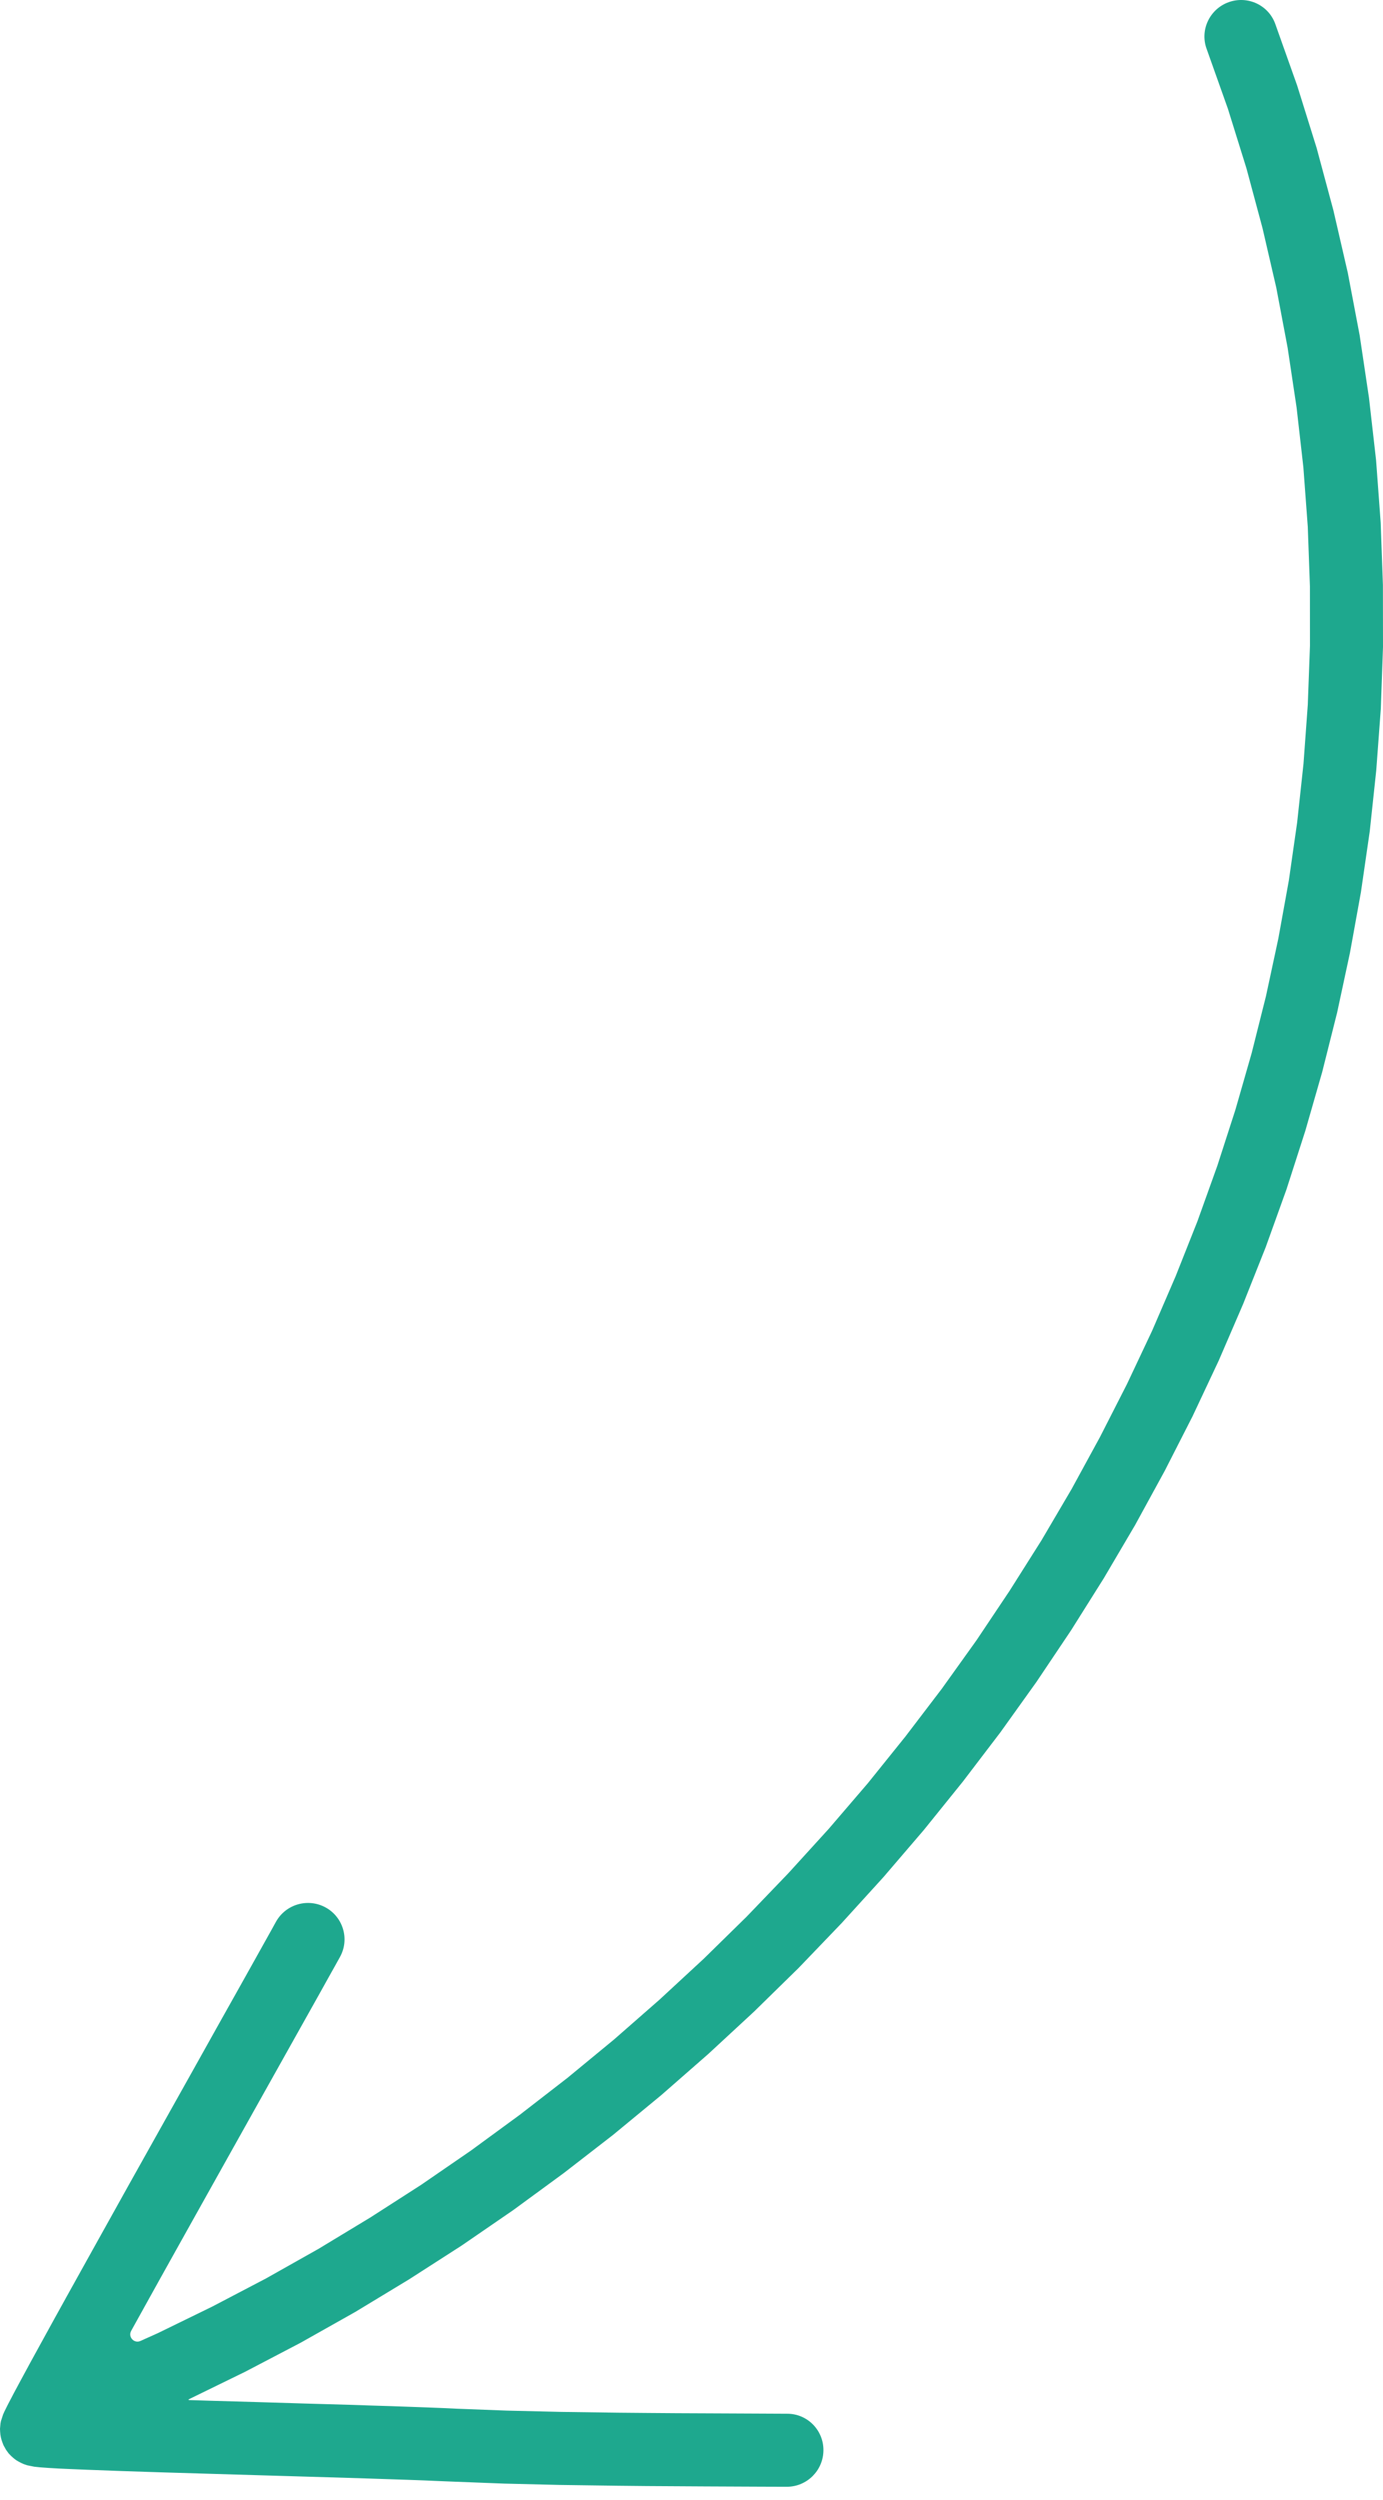 <?xml version="1.0" encoding="UTF-8"?> <svg xmlns="http://www.w3.org/2000/svg" width="31" height="56" viewBox="0 0 31 56" fill="none"><path d="M27.319 30.474L26.732 31.722L26.106 32.949L25.443 34.161L24.741 35.353L24.005 36.523L23.233 37.673L22.424 38.803L21.583 39.906L20.71 40.988L19.803 42.046L18.865 43.077L17.9 44.082L16.901 45.06L15.876 46.008L14.823 46.929L13.742 47.82L12.635 48.677L11.504 49.505L10.348 50.299L9.168 51.057L7.965 51.785L6.74 52.475L5.495 53.126L4.231 53.743C4.222 53.747 4.225 53.759 4.234 53.76L4.713 53.775L5.761 53.805L6.813 53.837L7.827 53.866L8.307 53.882L8.764 53.896L9.187 53.911L9.579 53.925L9.929 53.939L10.228 53.953L11.351 53.996L12.579 54.025L13.871 54.043L14.523 54.049L15.173 54.054L15.818 54.057L16.448 54.06L17.06 54.063L17.646 54.066C18.097 54.066 18.46 54.433 18.457 54.885C18.455 55.337 18.087 55.702 17.636 55.702L17.05 55.7L16.438 55.697L15.806 55.694L15.161 55.69L14.506 55.686L13.847 55.679L12.546 55.661L11.298 55.631L10.16 55.587L9.858 55.575L9.515 55.56L9.127 55.546L8.707 55.532L8.254 55.517L7.775 55.502L6.763 55.472L5.71 55.441L4.663 55.41L3.655 55.38L2.737 55.35L1.952 55.321L1.614 55.307L1.323 55.294L1.085 55.28L0.891 55.266L0.764 55.252L0.617 55.222C0.616 55.222 0.616 55.222 0.616 55.222C0.616 55.222 0.616 55.222 0.616 55.222L0.615 55.222C0.614 55.222 0.614 55.222 0.614 55.222L0.613 55.221C0.613 55.221 0.613 55.221 0.612 55.221L0.611 55.221C0.611 55.221 0.611 55.221 0.611 55.22C0.61 55.22 0.61 55.22 0.61 55.22L0.609 55.22C0.608 55.22 0.608 55.22 0.608 55.219C0.607 55.219 0.607 55.219 0.607 55.219L0.605 55.219C0.605 55.219 0.605 55.219 0.605 55.219L0.603 55.218C0.603 55.218 0.602 55.218 0.602 55.218C0.602 55.217 0.601 55.217 0.6 55.217L0.599 55.217C0.599 55.217 0.599 55.217 0.599 55.217L0.585 55.212L0.558 55.203L0.527 55.192L0.493 55.177L0.456 55.159L0.413 55.136L0.364 55.107L0.312 55.068L0.255 55.018L0.194 54.955L0.135 54.874L0.08 54.775L0.058 54.72C0.042 54.68 0.029 54.639 0.02 54.597C0.011 54.555 0.005 54.512 0.003 54.469L-2.37973e-05 54.404L0.011 54.283L0.022 54.227C0.022 54.226 0.022 54.226 0.022 54.226L0.023 54.225C0.023 54.225 0.023 54.224 0.023 54.224C0.023 54.224 0.023 54.224 0.023 54.223L0.024 54.223C0.024 54.222 0.024 54.222 0.024 54.222L0.024 54.221C0.023 54.221 0.023 54.221 0.024 54.221L0.024 54.22C0.025 54.22 0.025 54.219 0.025 54.219L0.024 54.219L0.024 54.219L0.024 54.218C0.024 54.218 0.024 54.218 0.024 54.218L0.025 54.217C0.025 54.217 0.026 54.217 0.026 54.216L0.069 54.084L0.096 54.023L0.137 53.939L0.186 53.842L0.246 53.728L0.316 53.594L0.485 53.28L0.693 52.896L0.937 52.452L1.208 51.959L1.507 51.419L1.828 50.842L2.165 50.236L2.514 49.61L2.871 48.969L3.594 47.678L4.298 46.422L4.94 45.274L5.232 44.754L5.496 44.283L5.727 43.87L5.923 43.519L6.079 43.24L6.186 43.046C6.407 42.651 6.905 42.509 7.301 42.727C7.696 42.946 7.839 43.442 7.62 43.836L7.51 44.034L7.353 44.314L7.156 44.668L6.925 45.08L6.661 45.551L6.369 46.072L5.725 47.221L5.023 48.475L4.301 49.766L3.944 50.405L3.594 51.032L3.259 51.635L2.94 52.21C2.865 52.346 3.006 52.5 3.148 52.436L3.538 52.261L4.758 51.666L5.96 51.037L7.141 50.372L8.303 49.669L9.441 48.938L10.558 48.17L11.65 47.371L12.721 46.542L13.764 45.683L14.782 44.792L15.773 43.876L16.737 42.931L17.67 41.96L18.576 40.965L19.452 39.944L20.294 38.898L21.107 37.832L21.887 36.743L22.63 35.633L23.345 34.502L24.02 33.354L24.657 32.187L25.261 31.003L25.827 29.803L26.352 28.587L26.84 27.357L27.286 26.114L27.692 24.857L28.056 23.589L28.377 22.312L28.654 21.023L28.889 19.725L29.076 18.42L29.218 17.107L29.314 15.788L29.363 14.464L29.362 13.134L29.314 11.801L29.215 10.465L29.063 9.127L28.862 7.788L28.609 6.449L28.299 5.109L27.939 3.77L27.523 2.435L27.044 1.088C26.894 0.666 27.117 0.2 27.543 0.048C27.969 -0.104 28.436 0.116 28.586 0.538L29.076 1.916L29.512 3.313L29.888 4.711L30.211 6.111L30.477 7.512L30.686 8.912L30.845 10.31L30.948 11.709L30.998 13.102L31 14.491L30.951 15.874L30.849 17.252L30.703 18.621L30.505 19.985L30.26 21.338L29.972 22.68L29.637 24.013L29.258 25.332L28.837 26.64L28.372 27.933L27.864 29.211L27.319 30.474Z" fill="#1EA88E"></path></svg> 